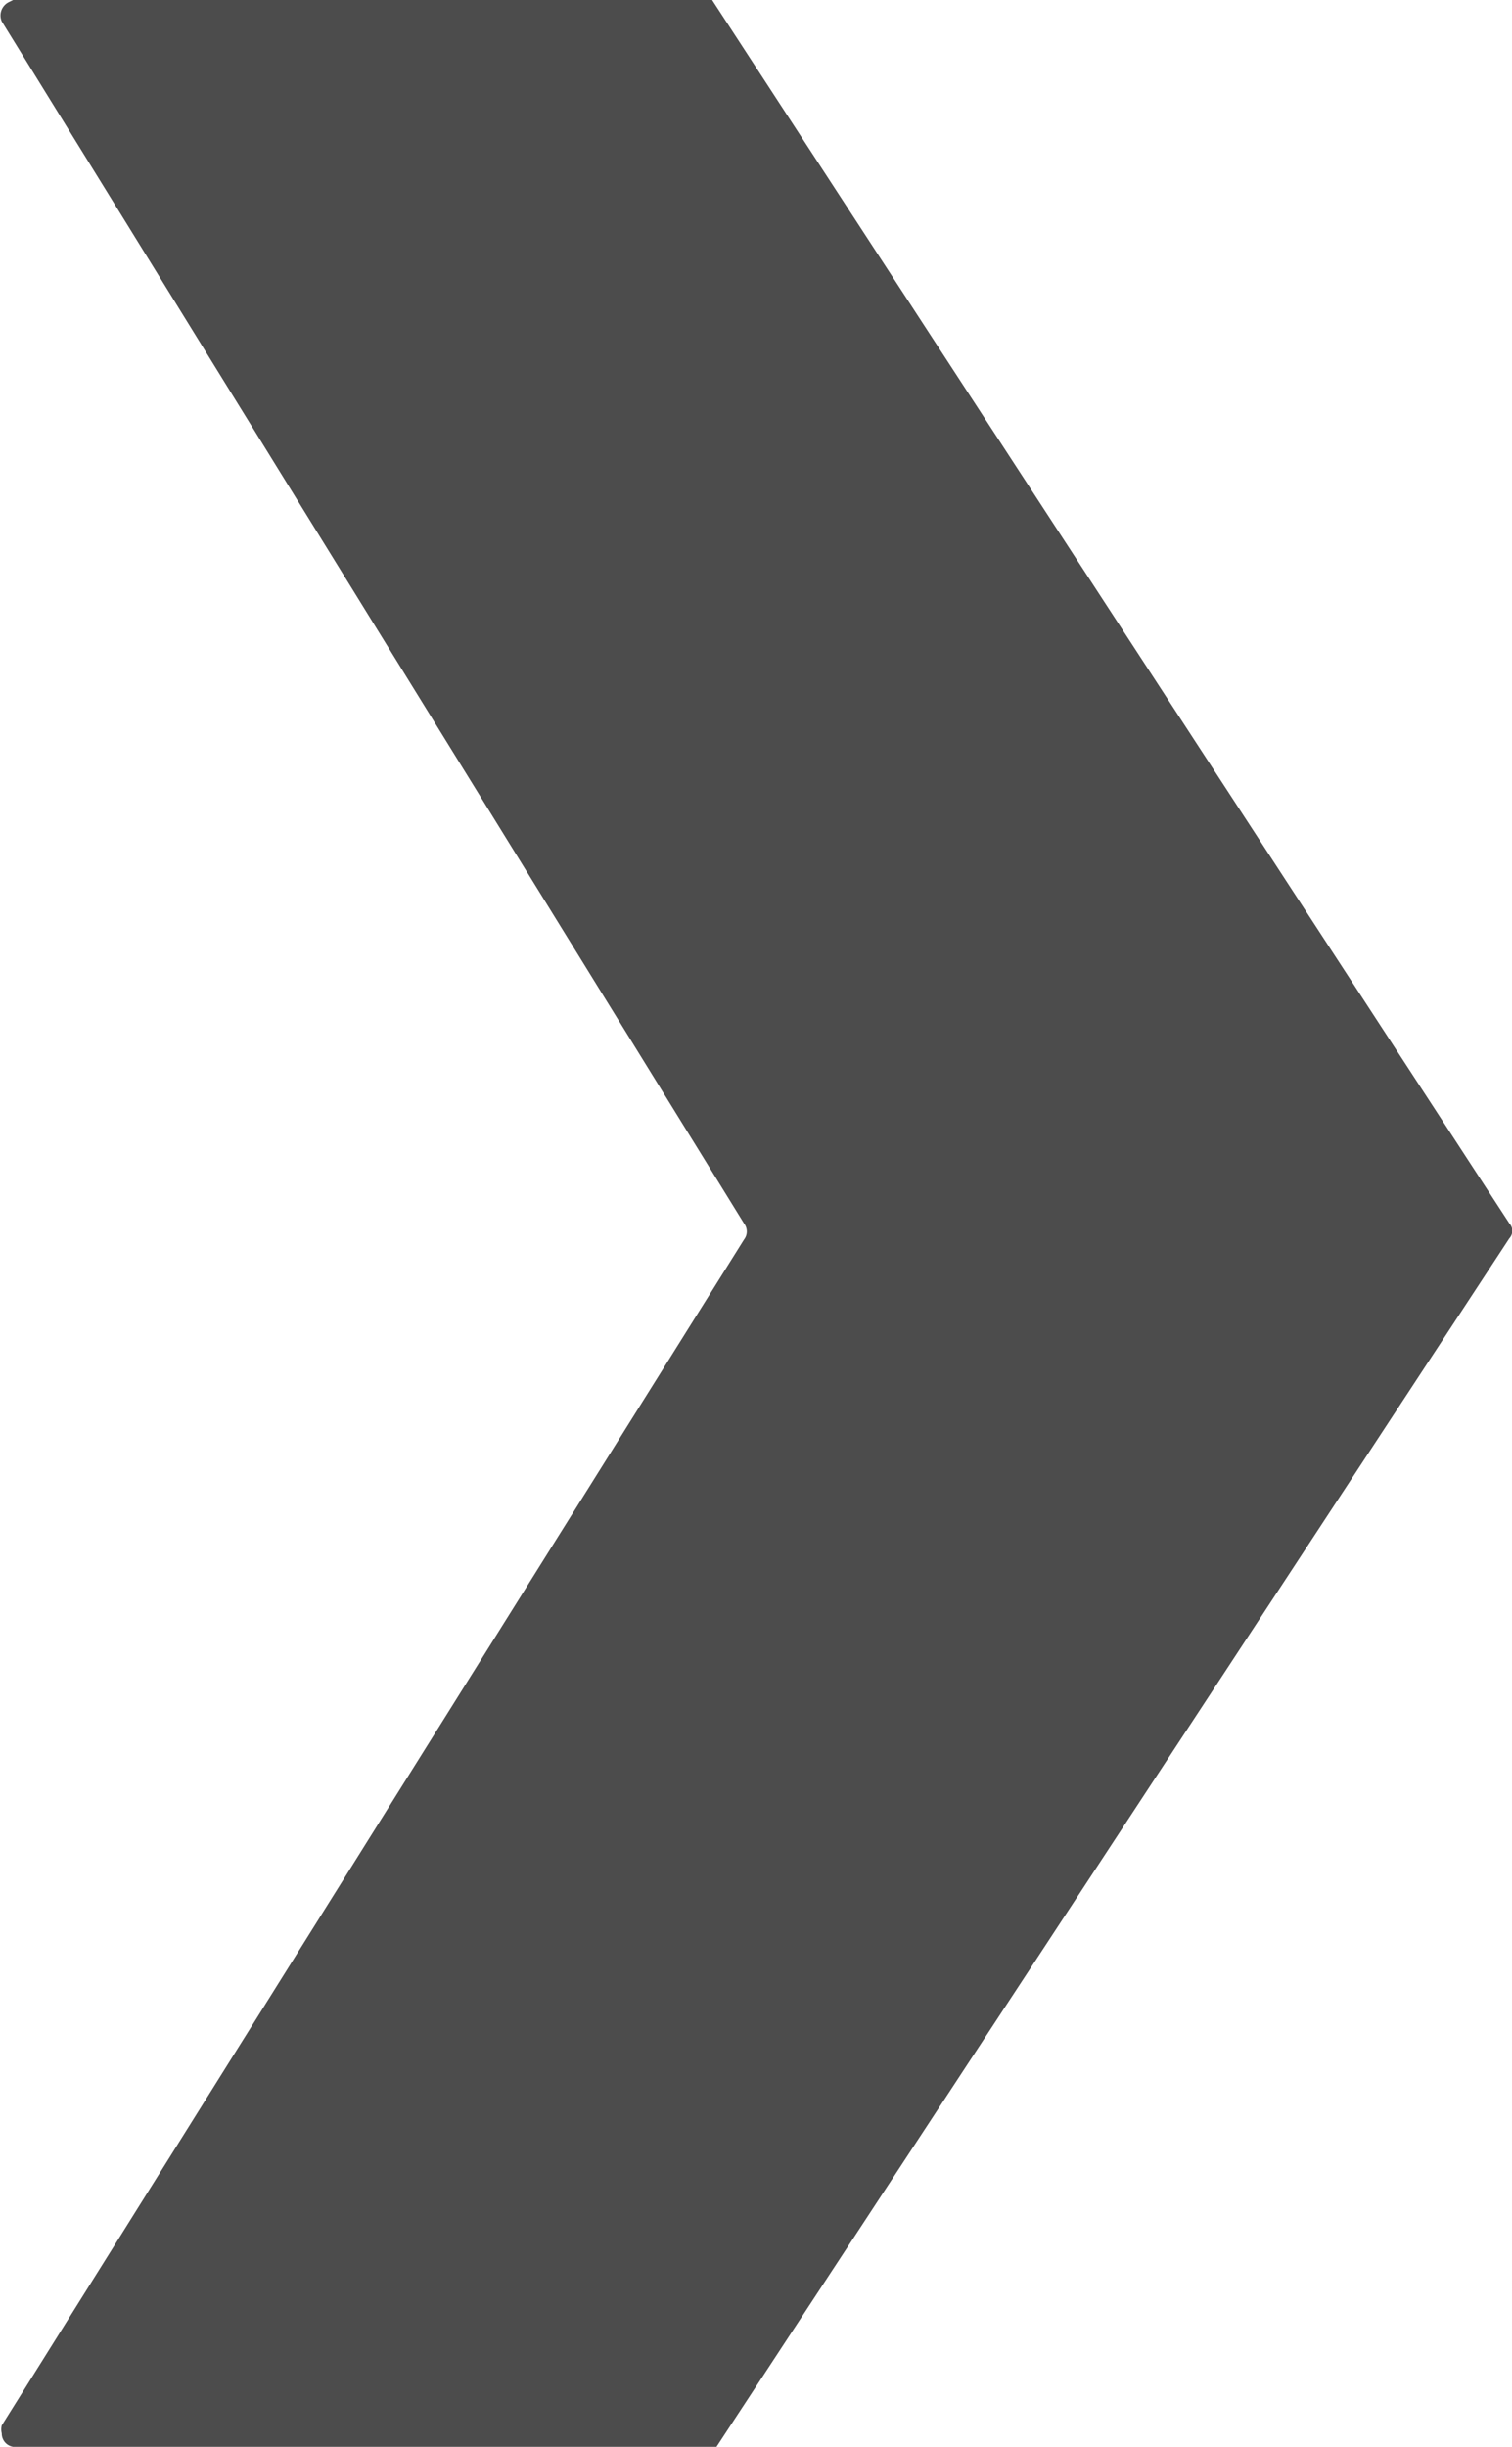 <svg id="Ebene_1" data-name="Ebene 1" xmlns="http://www.w3.org/2000/svg" viewBox="0 0 34.63 56"><defs><style>.cls-1{fill:#4c4c4c;isolation:isolate;}</style></defs><path class="cls-1" d="M.26,0H16a.42.42,0,0,1,.27,0L34.53,28a.25.25,0,0,1,0,.34h0L16.37,56a.42.42,0,0,1-.27,0H.36A.31.31,0,0,1,0,55.69a.37.37,0,0,1,0-.18L17,28.37A.3.3,0,0,0,17,28L0,.49A.34.34,0,0,1,.16.05Z" transform="translate(0.04 0)"/></svg>